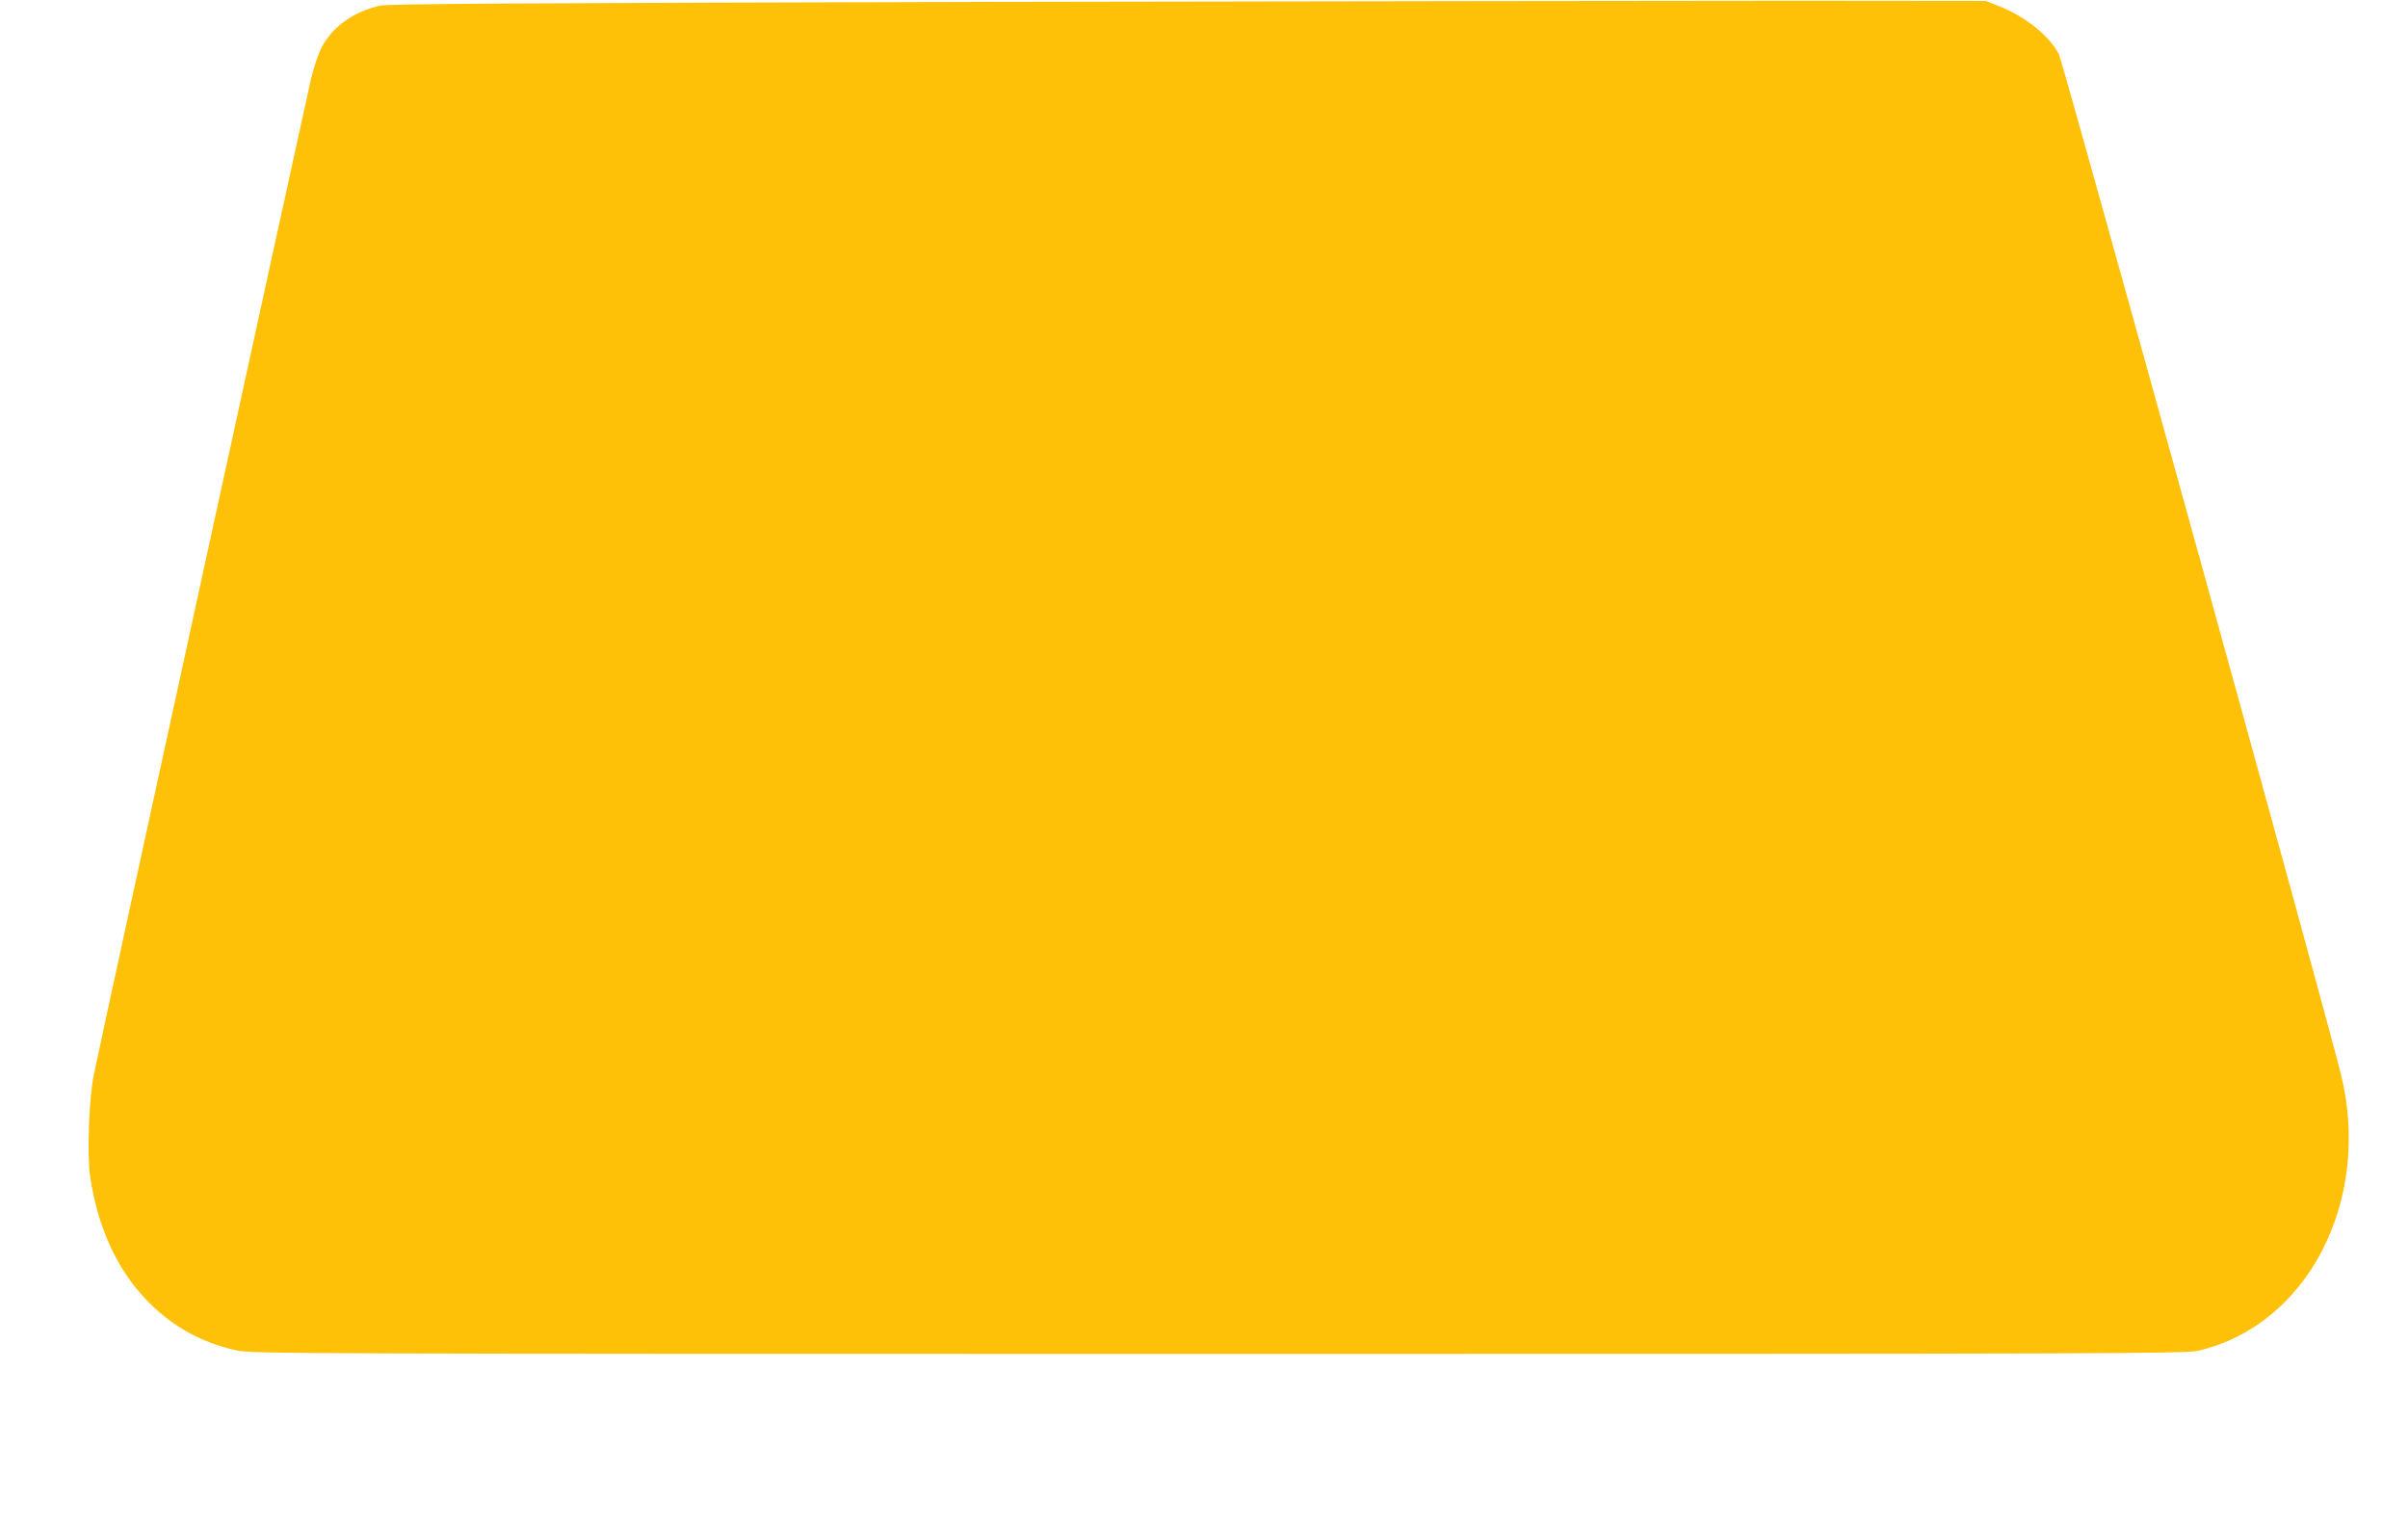 <?xml version="1.0" standalone="no"?>
<!DOCTYPE svg PUBLIC "-//W3C//DTD SVG 20010904//EN"
 "http://www.w3.org/TR/2001/REC-SVG-20010904/DTD/svg10.dtd">
<svg version="1.0" xmlns="http://www.w3.org/2000/svg"
 width="1280pt" height="812pt" viewBox="0 0 1280 812"
 preserveAspectRatio="xMidYMid meet">
<g transform="translate(0,812) scale(0.1,-0.1)"
fill="#ffc107" stroke="none">
<path d="M5310 8110 c-2539 -6 -3247 -10 -3290 -20 -140 -32 -251 -111 -309
-219 -17 -32 -42 -105 -56 -162 -25 -107 -1122 -5129 -1156 -5299 -26 -124
-37 -423 -20 -541 40 -275 148 -508 314 -672 130 -131 286 -215 467 -254 82
-17 296 -18 5220 -18 4767 0 5140 1 5206 17 579 135 921 795 759 1463 -69 288
-1478 5381 -1500 5425 -50 100 -180 203 -323 259 l-67 26 -1005 1 c-553 0
-2461 -3 -4240 -6z"/>
</g>
</svg>

